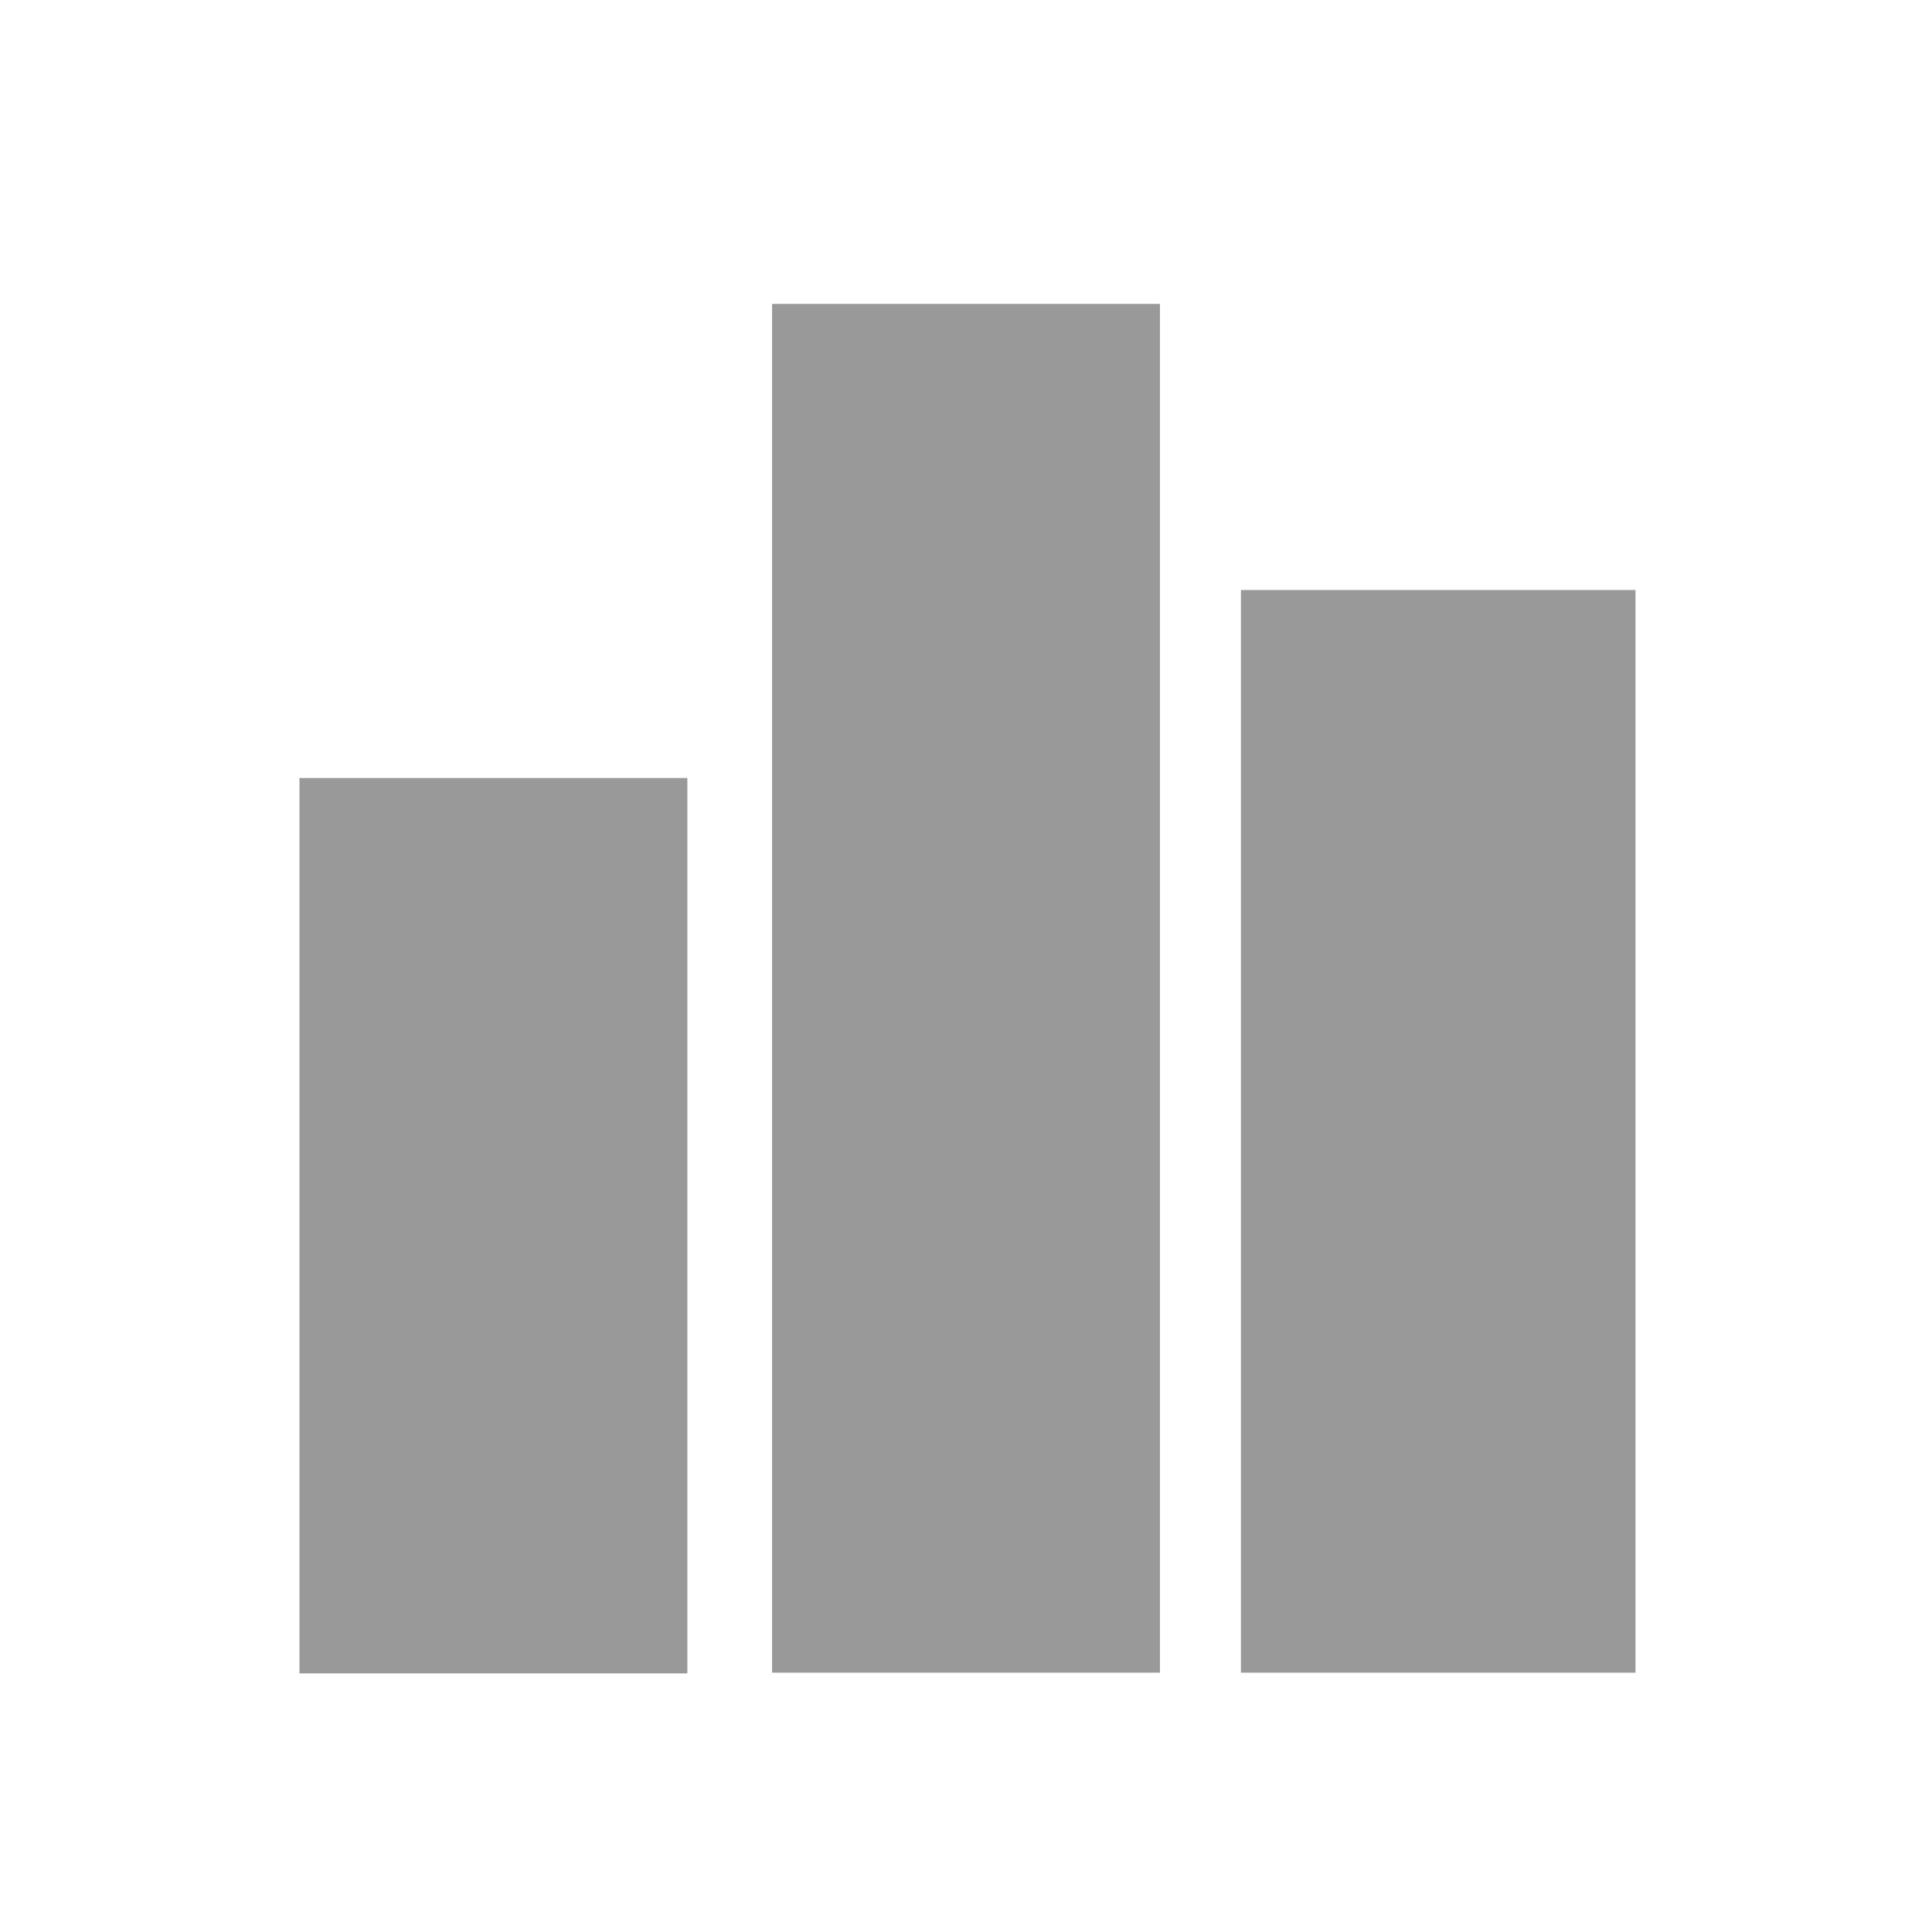 <?xml version="1.0" encoding="utf-8"?>
<!-- Generator: Adobe Illustrator 21.0.0, SVG Export Plug-In . SVG Version: 6.00 Build 0)  -->
<svg version="1.1" id="Layer_1" xmlns="http://www.w3.org/2000/svg" xmlns:xlink="http://www.w3.org/1999/xlink" x="0px" y="0px"
	 viewBox="0 0 260 260" style="enable-background:new 0 0 260 260;" xml:space="preserve">
<style type="text/css">
	.st0{fill:#999999;}
</style>
<title>Artboard 1</title>
<rect x="40.3" y="104.7" class="st0" width="52.2" height="120.5"/>
<rect x="103.9" y="40.9" class="st0" width="52.2" height="184.2"/>
<rect x="167" y="79.4" class="st0" width="53.1" height="145.7"/>
</svg>
